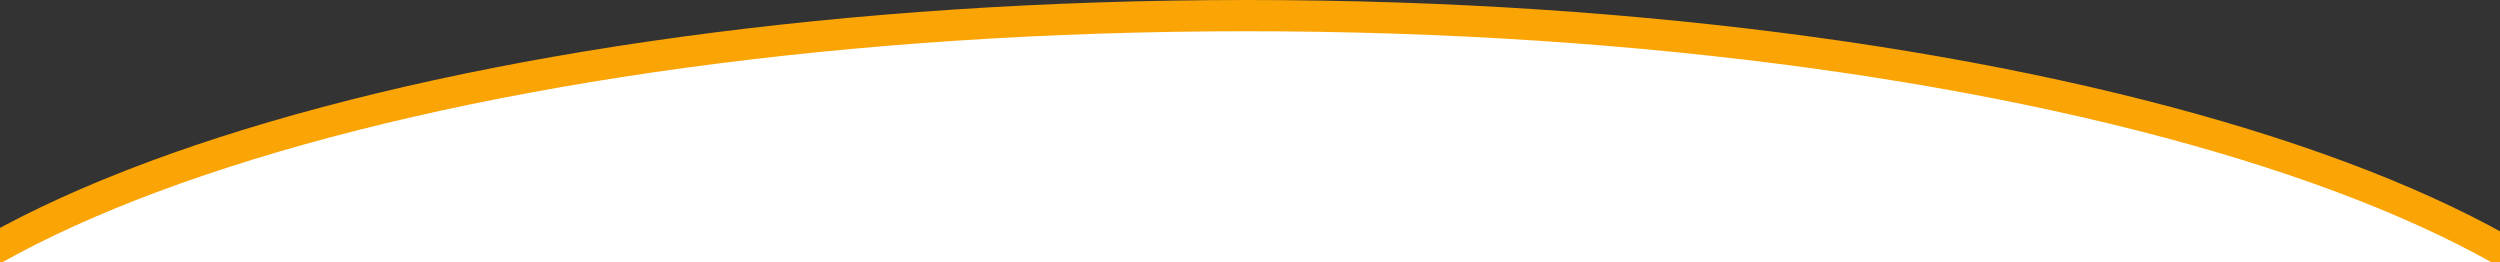 <svg width="400" height="42" viewBox="0 0 400 42" fill="none" xmlns="http://www.w3.org/2000/svg">
<rect x="0" y="0" width="400" height="42" fill="#333333" stroke="none"/>
<g clip-path="url(#clip0_37_5)">
<path d="M429.5 75C429.5 84.225 423.703 93.442 412.213 102.206C400.761 110.94 384.031 118.913 363.135 125.654C321.37 139.126 263.516 147.5 199.5 147.5C135.484 147.5 77.63 139.126 35.865 125.654C14.969 118.913 -1.761 110.94 -13.213 102.206C-24.703 93.442 -30.5 84.225 -30.5 75C-30.5 65.775 -24.703 56.558 -13.213 47.794C-1.761 39.06 14.969 31.087 35.865 24.346C77.63 10.874 135.484 2.5 199.5 2.5C263.516 2.5 321.37 10.874 363.135 24.346C384.031 31.087 400.761 39.06 412.213 47.794C423.703 56.558 429.5 65.775 429.5 75Z" fill="white" stroke="#FAA405" stroke-width="5"/>
</g>
<defs>
<clipPath id="clip0_37_5">
<rect width="400" height="42" fill="white"/>
</clipPath>
</defs>
</svg>
